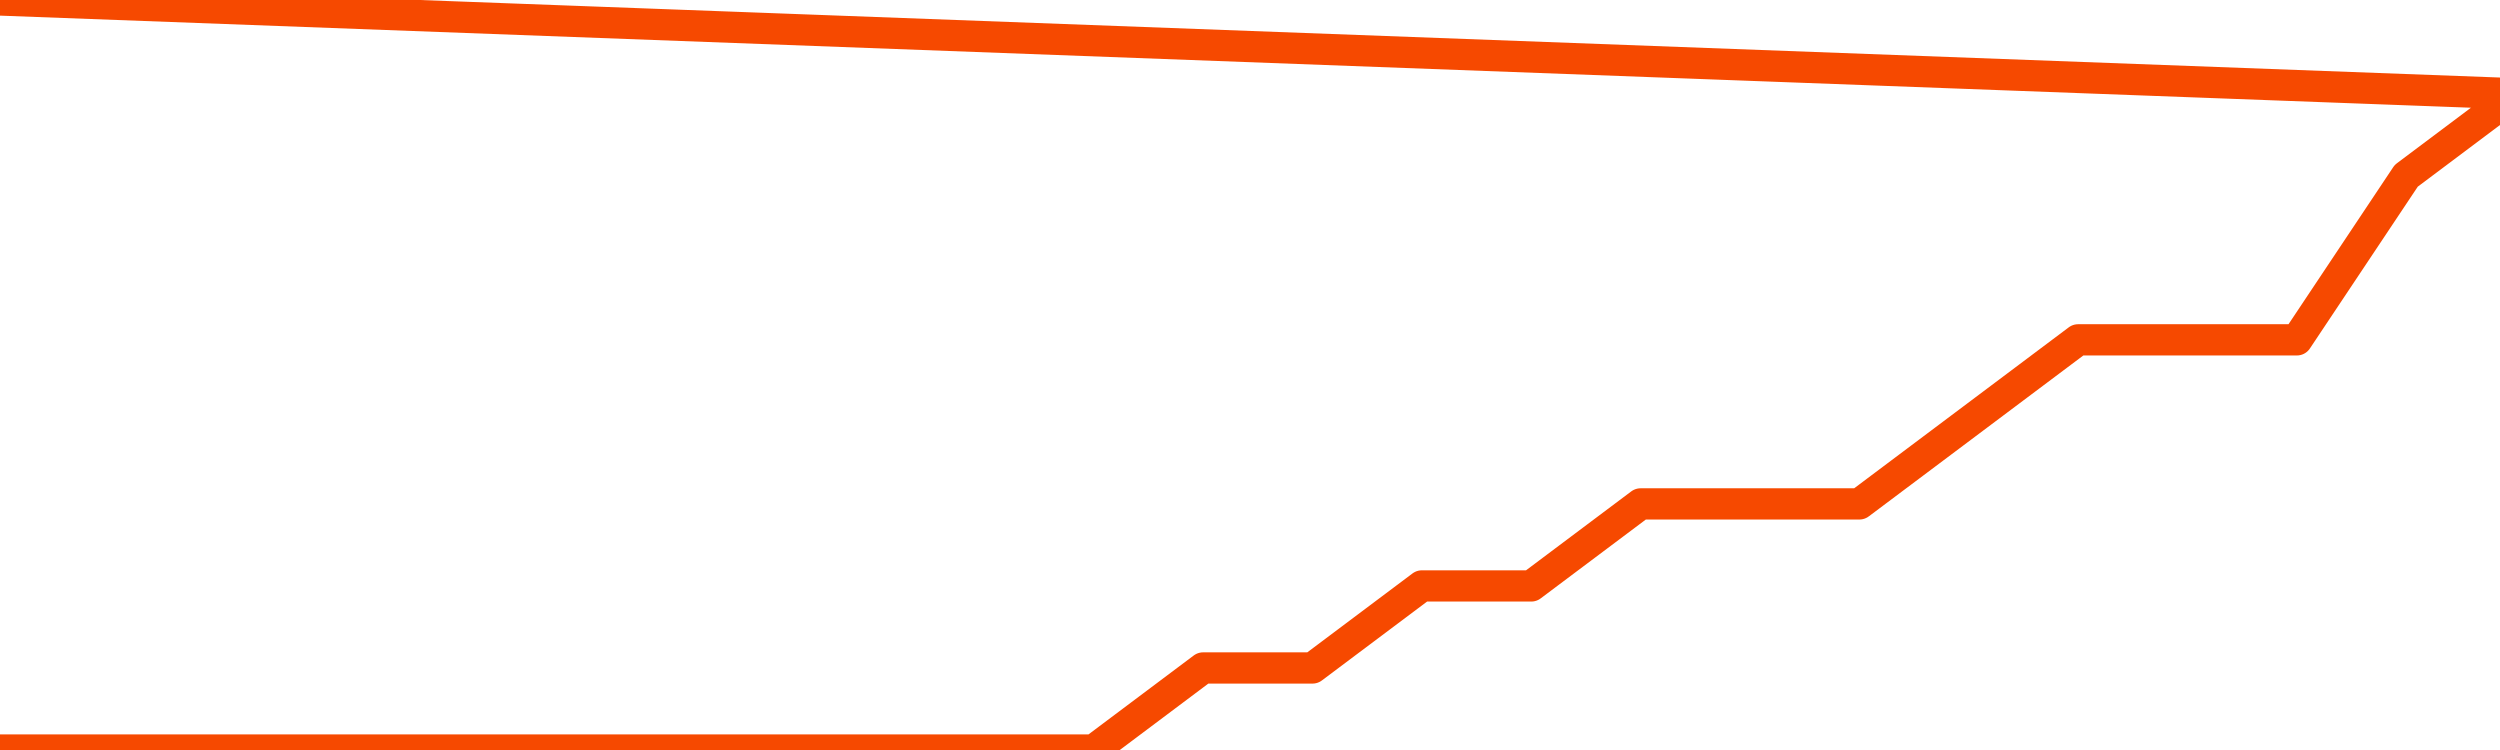       <svg
        version="1.1"
        xmlns="http://www.w3.org/2000/svg"
        width="80"
        height="24"
        viewBox="0 0 80 24">
        <path
          fill="url(#gradient)"
          fill-opacity="0.56"
          stroke="none"
          d="M 0,26 0.0,24.0 3.5,24.0 7.0,24.0 10.5,24.0 14.0,24.0 17.5,24.0 21.0,24.0 24.5,24.0 28.0,24.0 31.5,24.0 35.0,24.0 38.5,21.375 42.0,21.375 45.5,18.75 49.0,18.75 52.5,16.125 56.0,16.125 59.5,16.125 63.0,13.5 66.5,10.875 70.0,10.875 73.5,10.875 77.0,5.625 80.5,3.0 82,26 Z"
        />
        <path
          fill="none"
          stroke="#F64900"
          stroke-width="1"
          stroke-linejoin="round"
          stroke-linecap="round"
          d="M 0.0,24.0 3.5,24.0 7.0,24.0 10.5,24.0 14.0,24.0 17.5,24.0 21.0,24.0 24.5,24.0 28.0,24.0 31.5,24.0 35.0,24.0 38.5,21.375 42.0,21.375 45.5,18.75 49.0,18.75 52.5,16.125 56.0,16.125 59.5,16.125 63.0,13.5 66.5,10.875 70.0,10.875 73.5,10.875 77.0,5.625 80.5,3.0.join(' ') }"
        />
      </svg>
